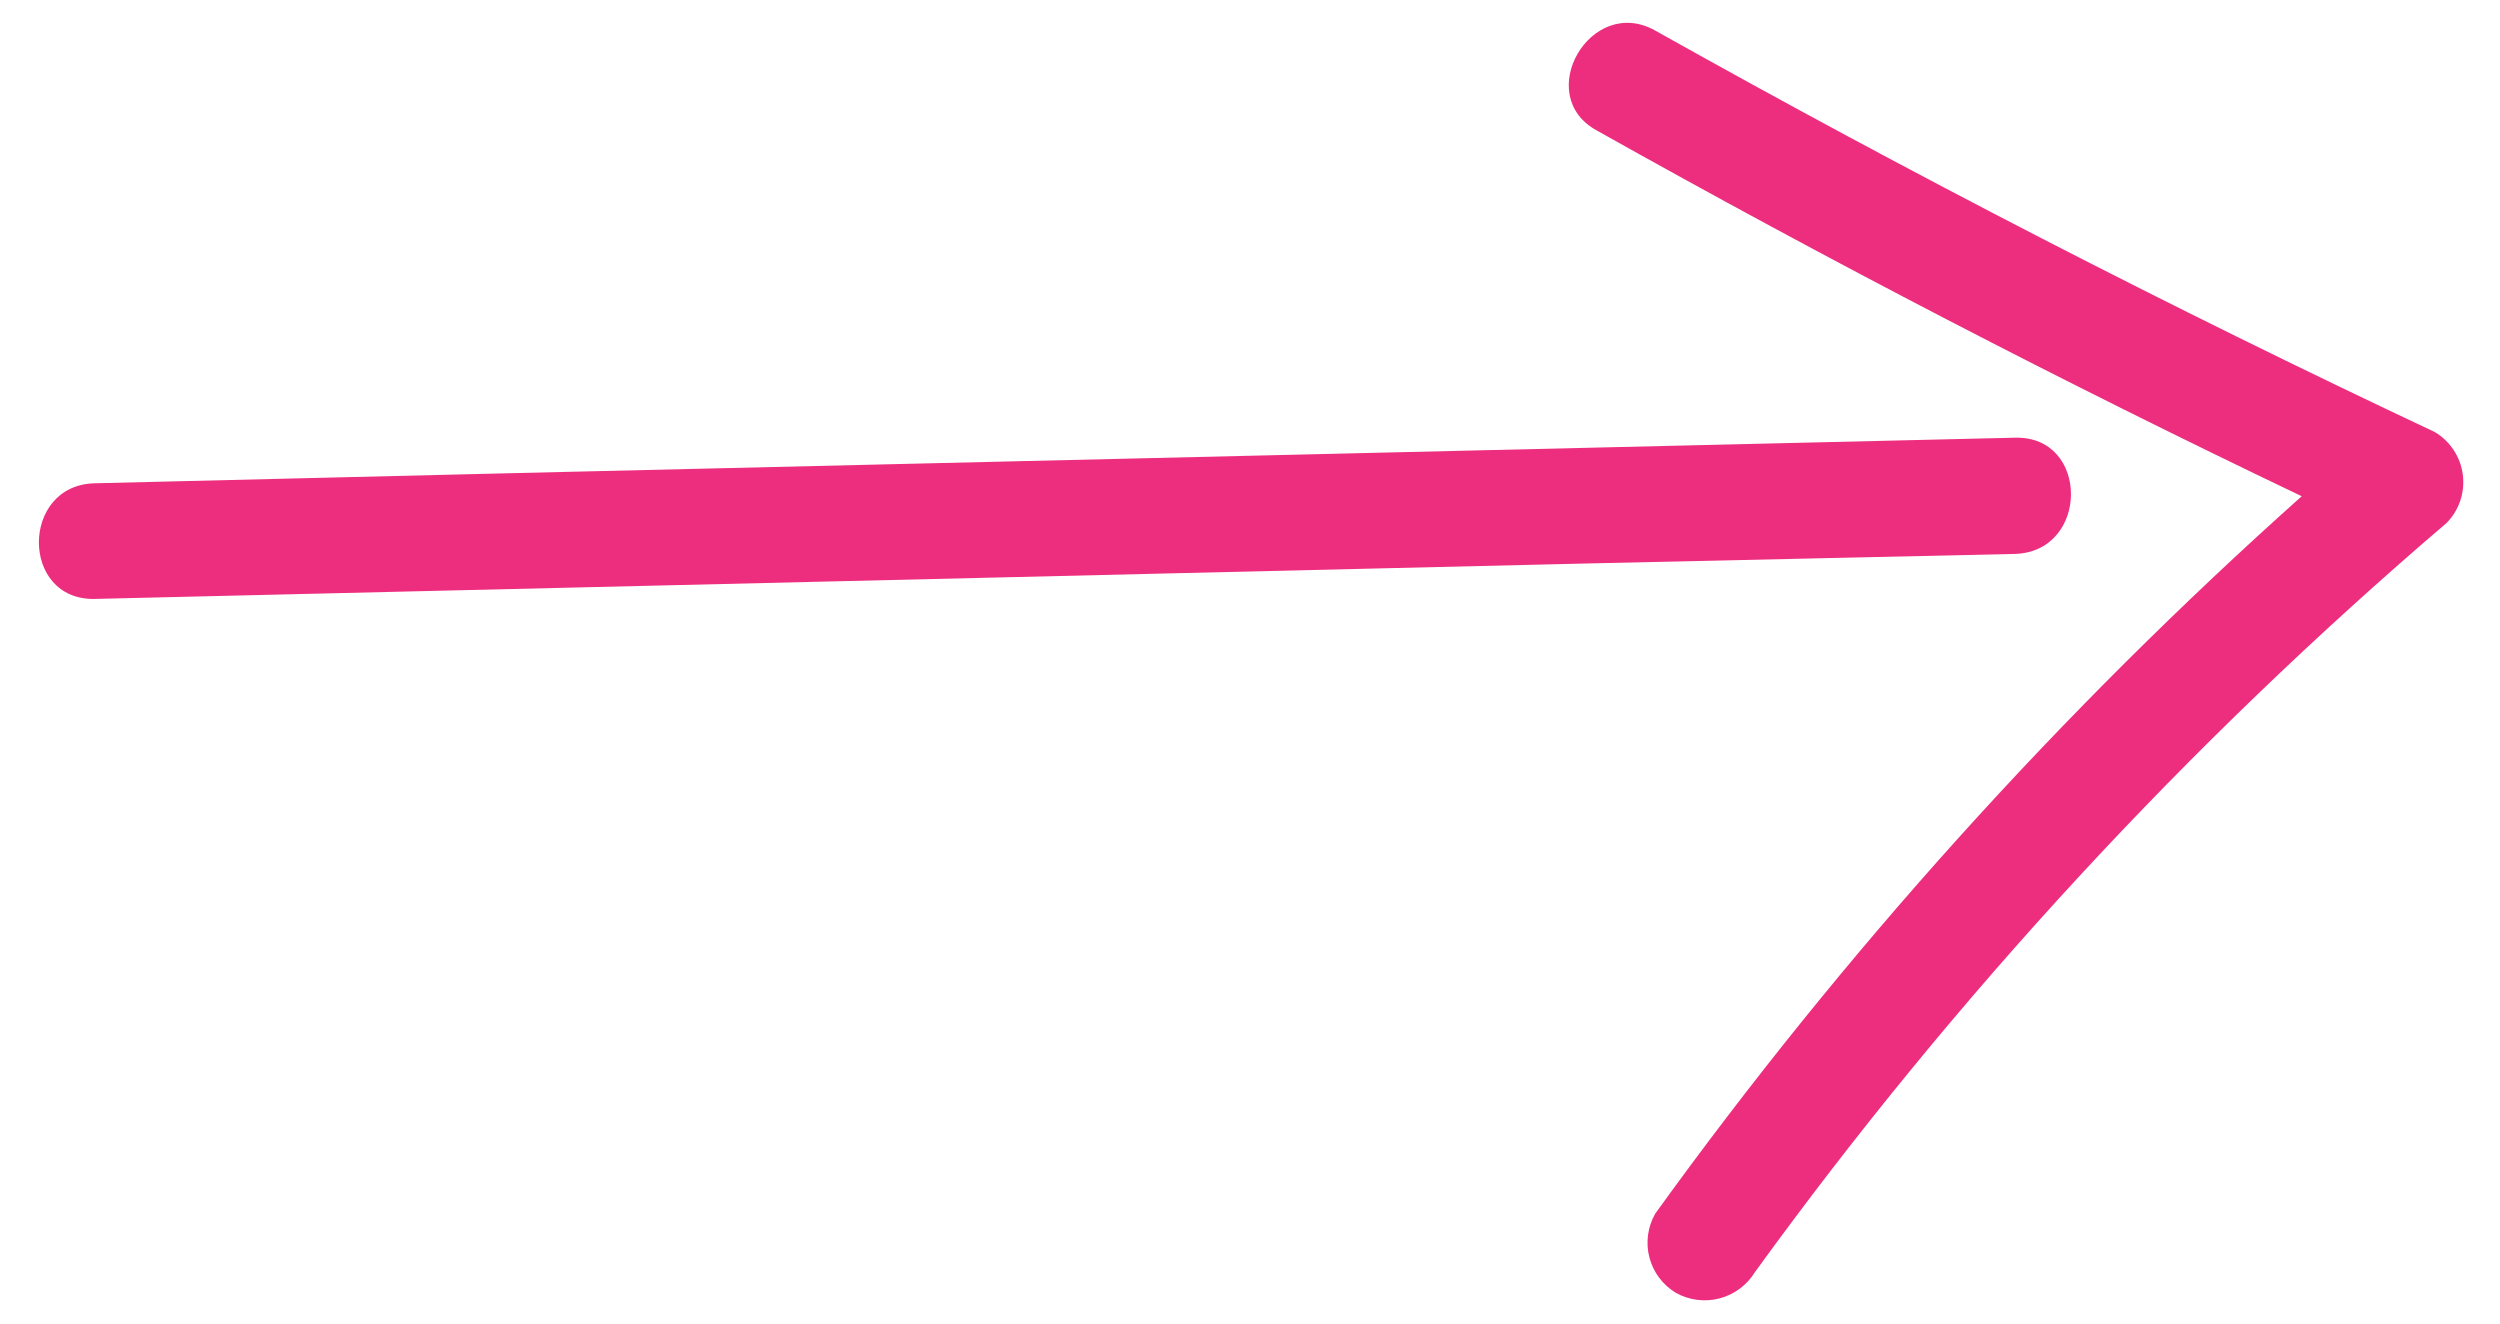 <svg width="51" height="27" viewBox="0 0 51 27" fill="none" xmlns="http://www.w3.org/2000/svg">
<path d="M41.108 8.929L10.555 9.65L1.933 9.859C0.416 9.892 0.411 12.251 1.933 12.218L32.492 11.492L41.108 11.3C42.625 11.25 42.63 8.891 41.108 8.929ZM49.67 8.814C44.274 6.273 38.973 3.543 33.767 0.624C32.448 -0.118 31.256 1.95 32.58 2.665C37.295 5.312 42.087 7.798 46.955 10.123C42.042 14.508 37.62 19.416 33.767 24.758C33.612 25.03 33.569 25.351 33.648 25.653C33.727 25.956 33.922 26.215 34.19 26.375C34.461 26.526 34.78 26.566 35.08 26.487C35.38 26.408 35.638 26.216 35.8 25.952C39.884 20.317 44.621 15.186 49.912 10.667C50.038 10.539 50.133 10.383 50.19 10.213C50.247 10.042 50.264 9.86 50.241 9.682C50.218 9.503 50.154 9.332 50.055 9.182C49.956 9.032 49.825 8.906 49.67 8.814Z" fill="#ED2D7E"/>
</svg>
